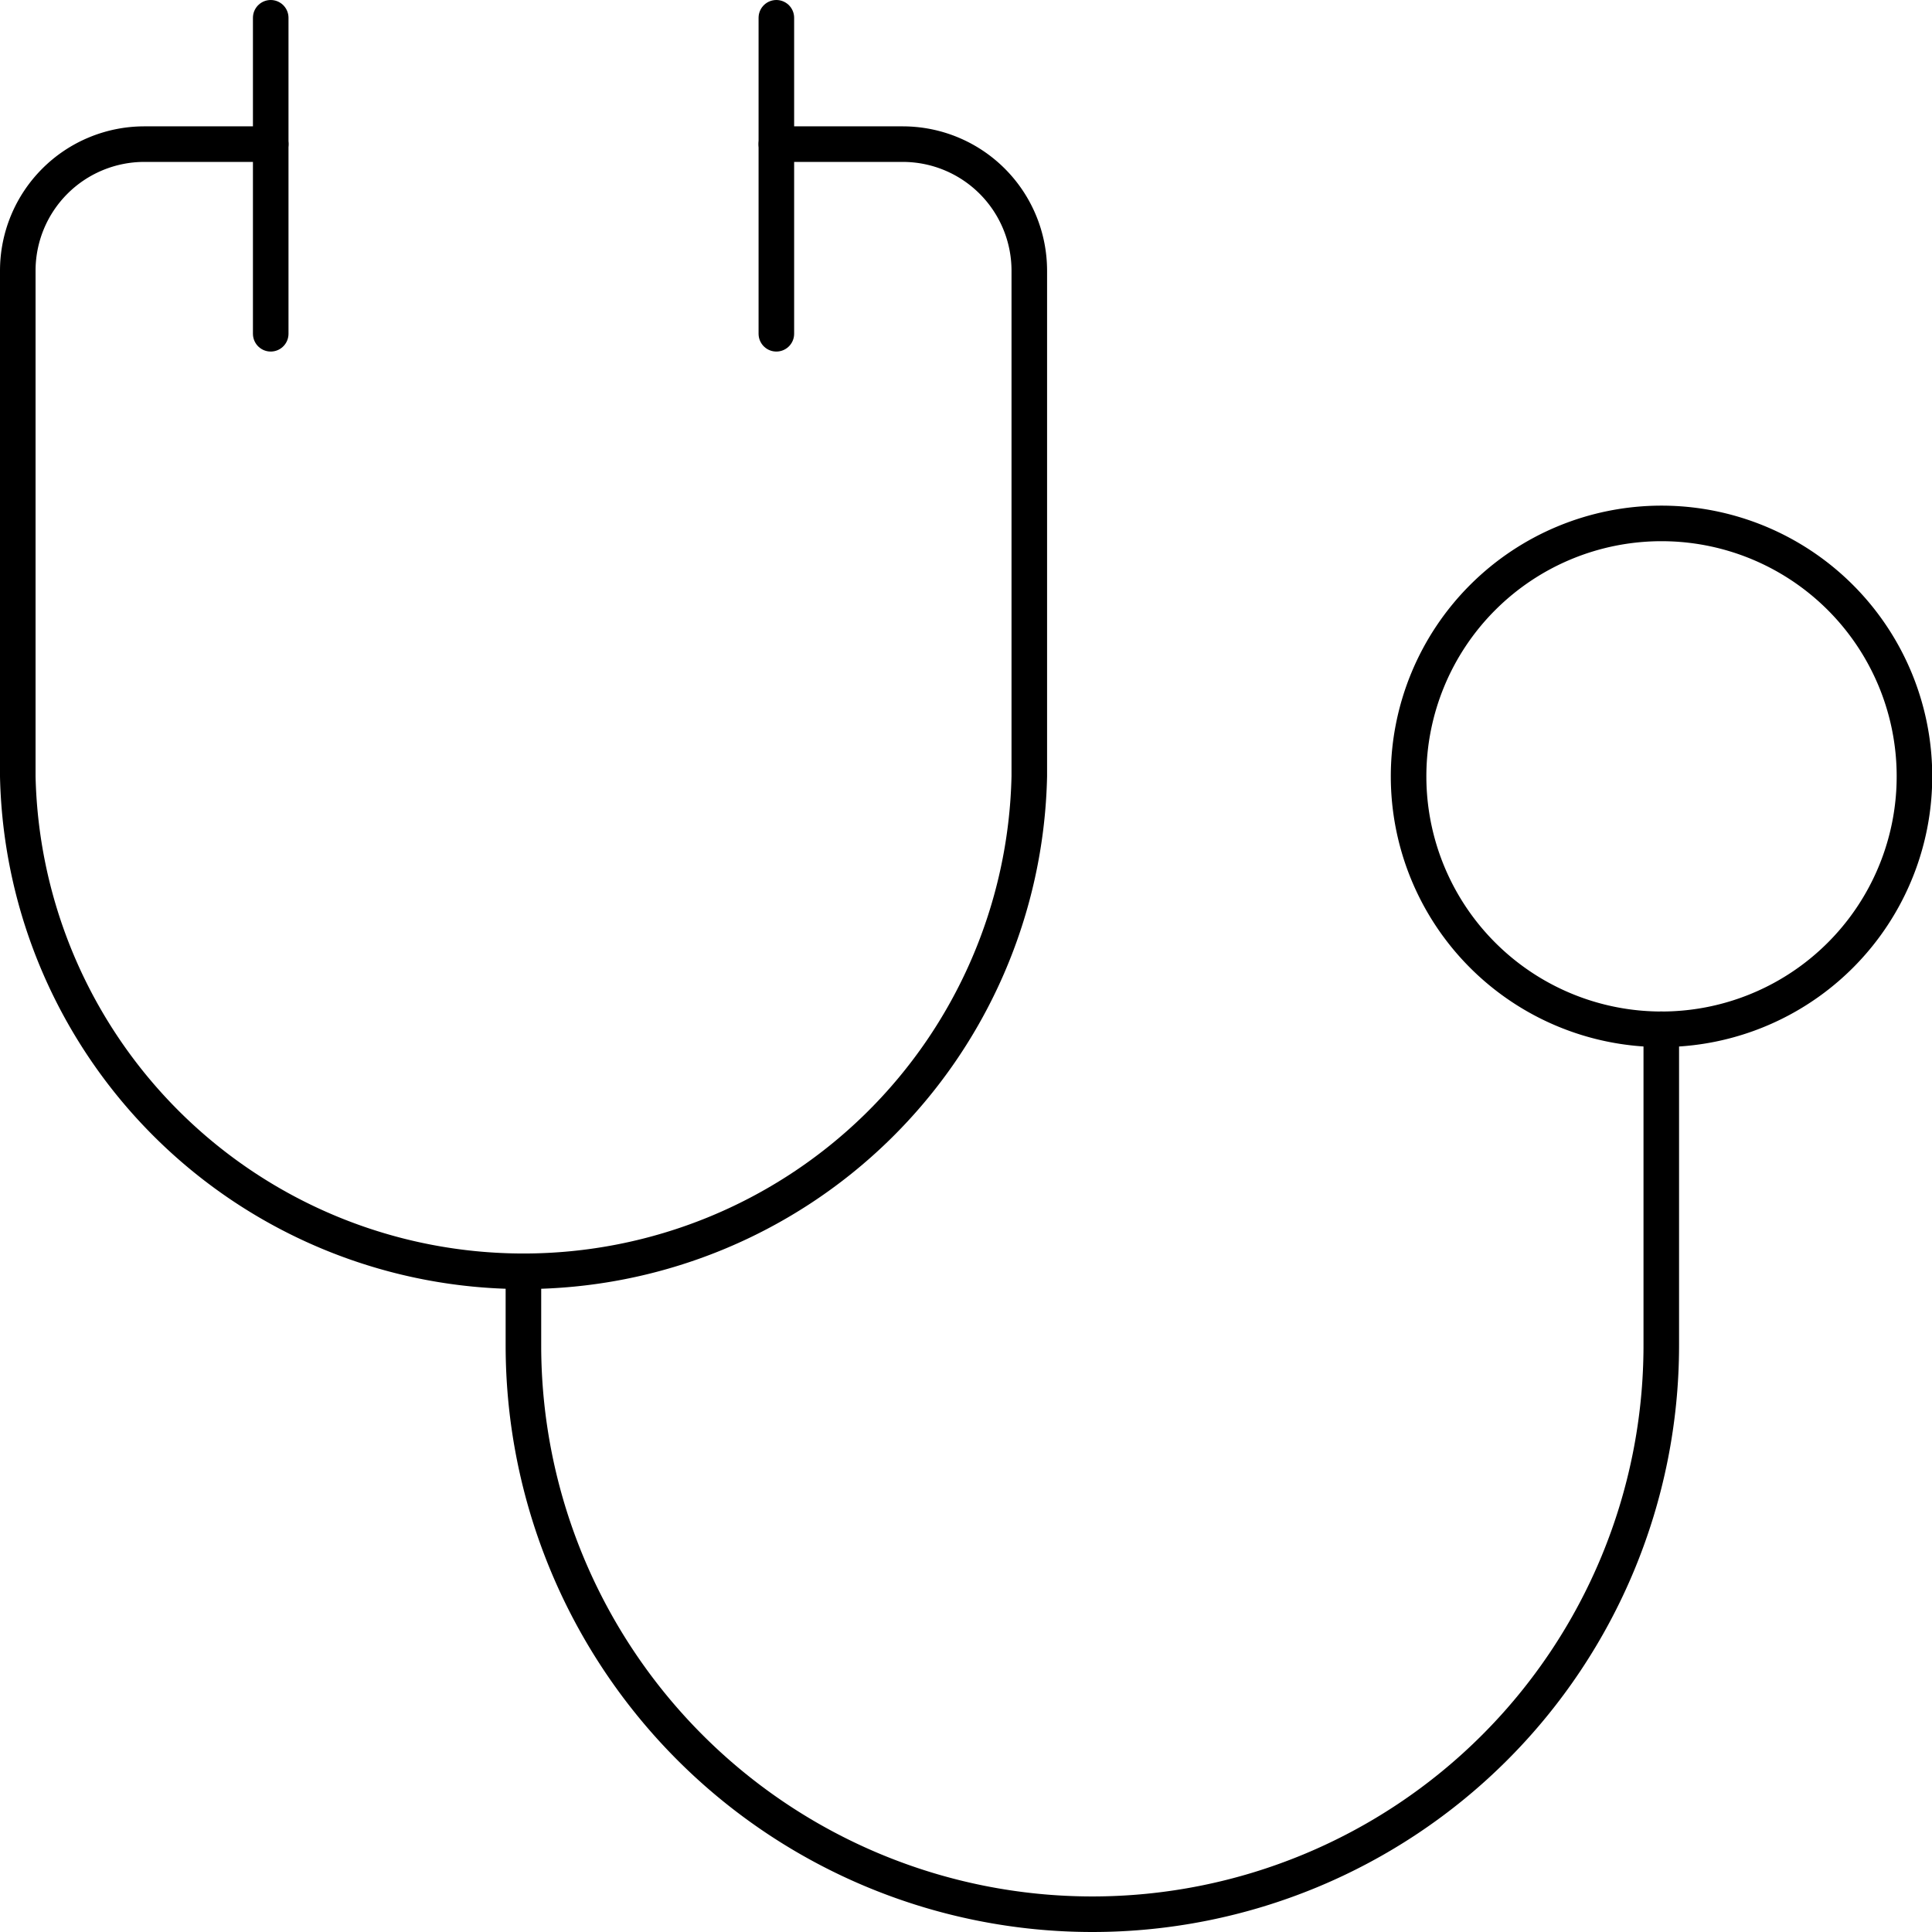 <svg xmlns="http://www.w3.org/2000/svg" viewBox="0 0 81.5 81.5"><defs><style>.cls-1{fill:none;stroke:#000;stroke-linecap:round;stroke-linejoin:round;stroke-width:1.5px;}</style></defs><title>Diagnostic (2)</title><g id="Calque_2" data-name="Calque 2"><g id="Diagnostic"><path class="cls-1" d="M32.75,6.08h5.33a5.34,5.34,0,0,1,5.34,5.34V32.75a21.34,21.34,0,0,1-42.67,0V11.42A5.34,5.34,0,0,1,6.08,6.08h5.34"/><path class="cls-1" d="M11.42.75V14.08"/><path class="cls-1" d="M32.75.75V14.08"/><path class="cls-1" d="M70.08,22.08A10.67,10.67,0,1,1,59.42,32.75,10.67,10.67,0,0,1,70.08,22.08Z"/><path class="cls-1" d="M22.08,54.08v2.67a24,24,0,0,0,48,0V43.42"/></g></g></svg>